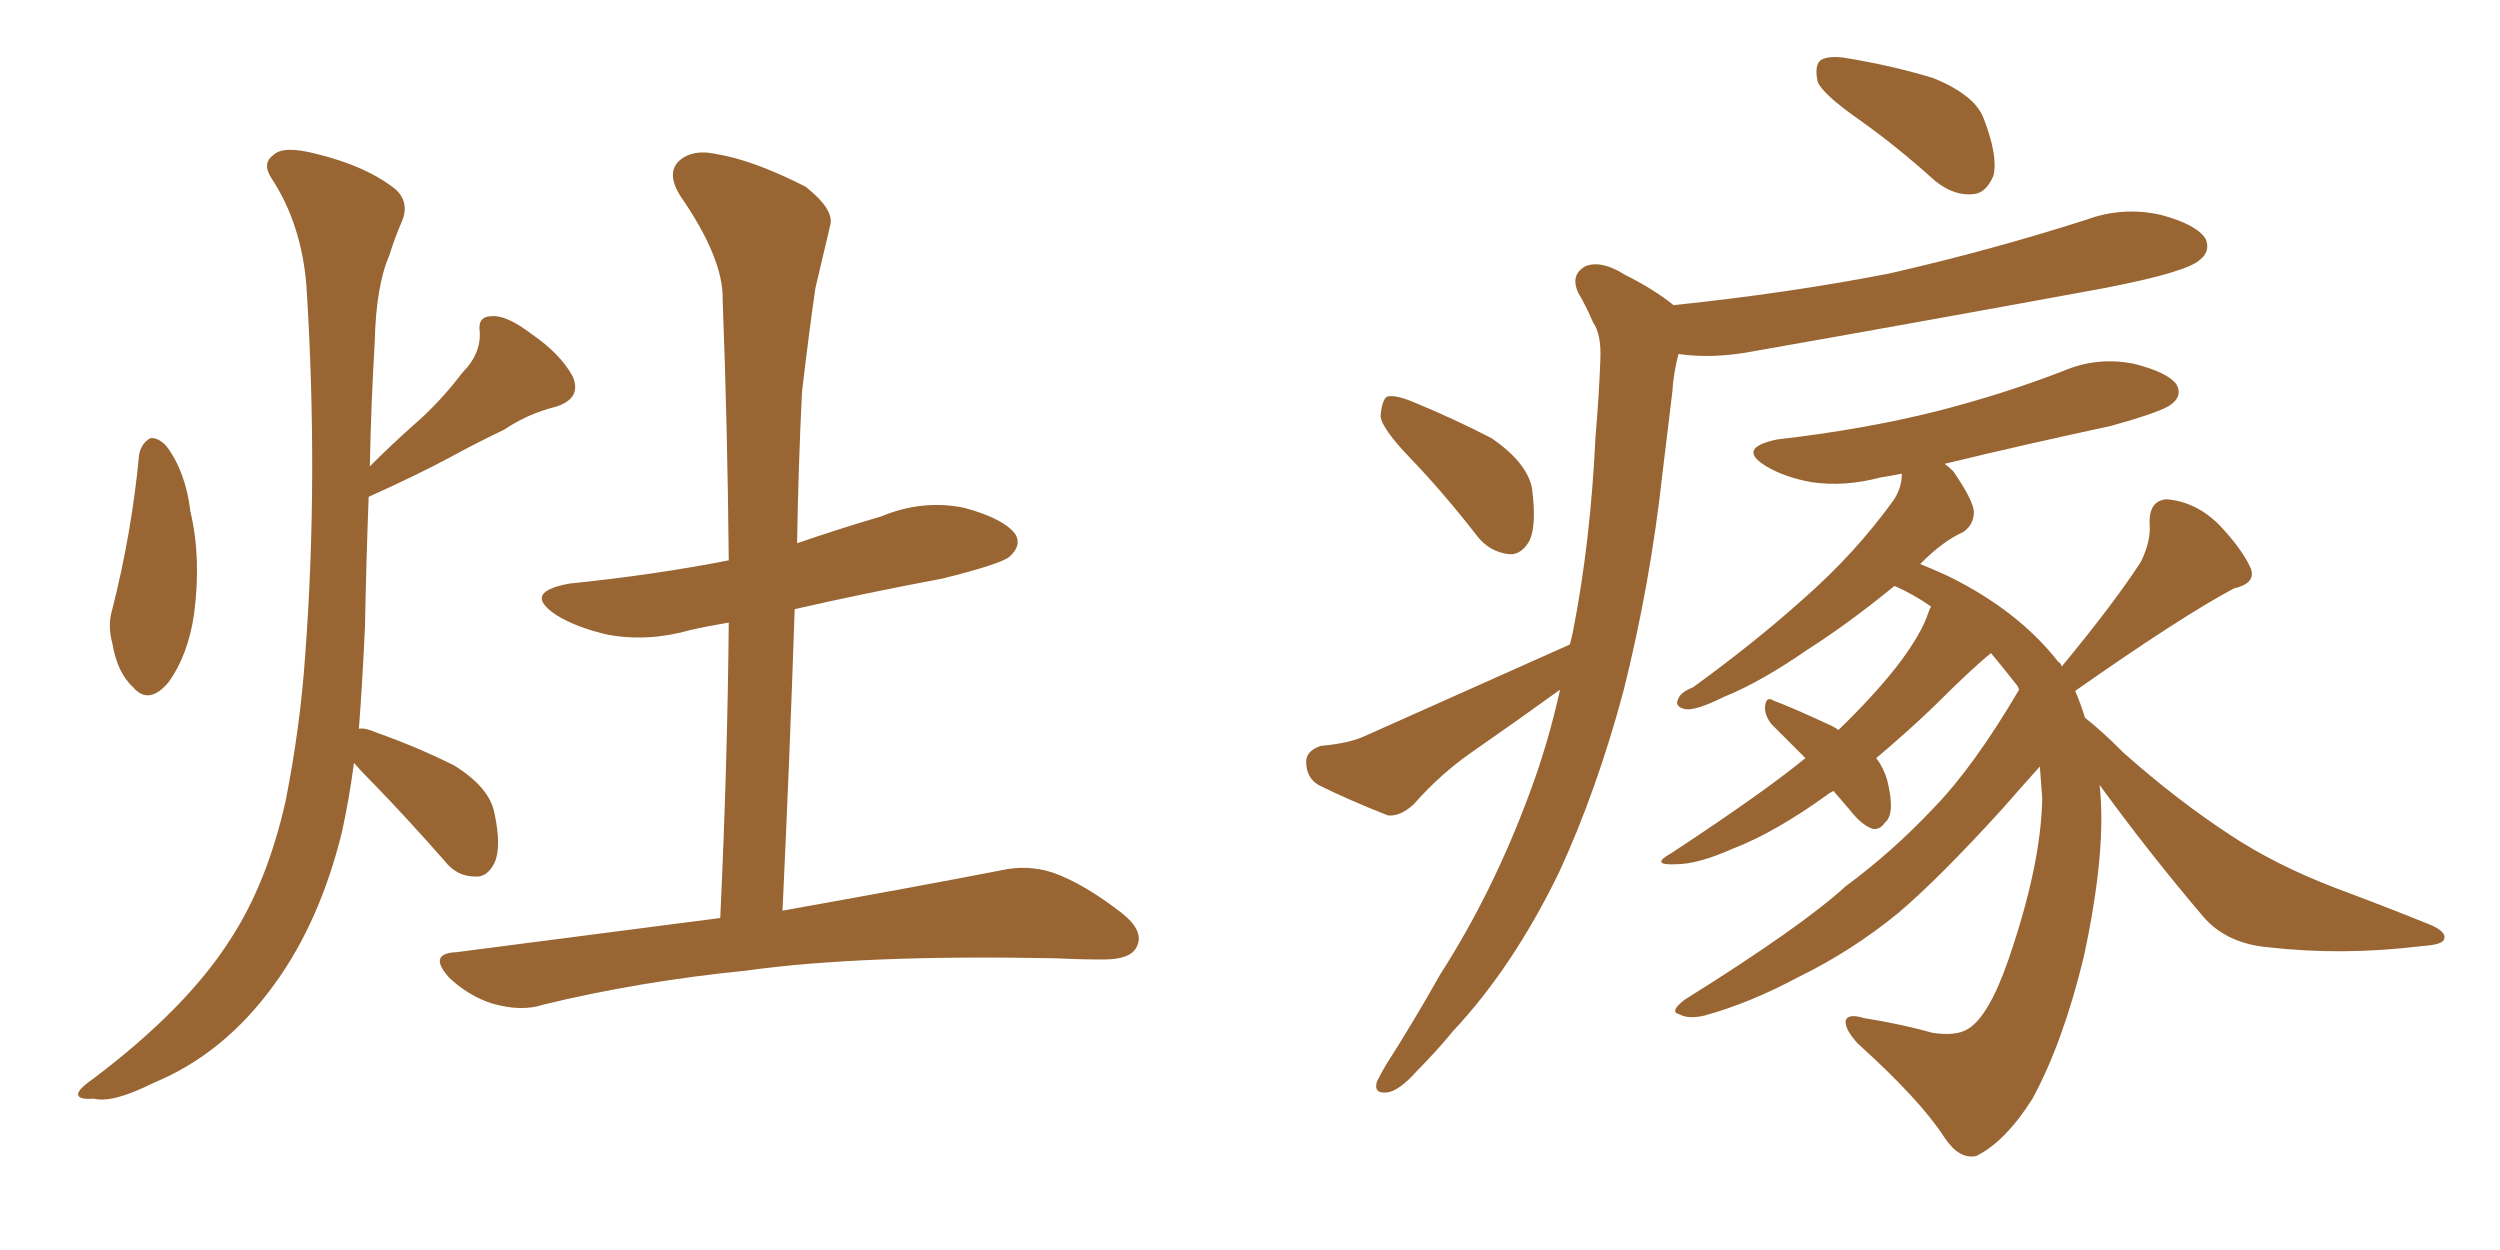 <svg xmlns="http://www.w3.org/2000/svg" xmlns:xlink="http://www.w3.org/1999/xlink" width="300" height="150"><path fill="#996633" padding="10" d="M16.70 54.49L16.70 54.49Q16.99 53.17 18.02 52.59L18.02 52.59Q18.90 52.44 19.92 53.47L19.92 53.47Q22.27 56.54 22.85 61.38L22.85 61.38Q24.17 66.94 23.29 73.68L23.29 73.68Q22.56 78.66 20.21 81.88L20.21 81.88Q17.87 84.67 15.97 82.47L15.97 82.47Q14.06 80.71 13.48 77.20L13.48 77.20Q12.89 75 13.48 73.10L13.48 73.10Q15.82 63.87 16.70 54.49ZM42.48 91.55L42.48 91.55Q41.89 95.95 41.02 99.90L41.02 99.90Q38.38 110.60 32.96 118.07L32.96 118.07Q26.95 126.42 18.46 129.93L18.46 129.93Q13.48 132.42 11.28 131.84L11.28 131.84Q9.52 131.98 9.38 131.40L9.38 131.40Q9.23 130.81 11.13 129.49L11.13 129.49Q22.41 121.00 27.69 112.65L27.69 112.65Q32.08 105.91 34.28 96.09L34.28 96.09Q36.04 87.16 36.62 78.66L36.62 78.66Q38.23 57.28 36.77 34.28L36.77 34.28Q36.18 26.95 32.67 21.53L32.67 21.53Q31.35 19.63 32.81 18.60L32.81 18.60Q33.98 17.43 37.94 18.46L37.94 18.46Q43.95 19.92 47.46 22.71L47.46 22.71Q49.22 24.32 48.19 26.66L48.19 26.66Q47.31 28.71 46.73 30.62L46.73 30.62Q45.12 34.28 44.97 41.02L44.97 41.02Q44.53 48.34 44.38 55.96L44.38 55.96Q47.02 53.32 49.66 50.98L49.66 50.98Q52.73 48.34 55.52 44.68L55.52 44.68Q57.71 42.48 57.57 39.84L57.57 39.84Q57.28 37.94 59.03 37.94L59.03 37.94Q60.79 37.79 63.87 40.14L63.87 40.14Q67.24 42.48 68.70 45.12L68.70 45.12Q69.87 47.75 66.80 48.78L66.80 48.78Q63.28 49.66 60.50 51.56L60.50 51.56Q57.13 53.17 53.91 54.93L53.91 54.93Q50.10 56.98 44.24 59.62L44.24 59.62Q43.95 67.24 43.80 75.15L43.80 75.15Q43.51 81.59 43.07 87.45L43.07 87.45Q43.80 87.30 45.12 87.89L45.12 87.89Q50.10 89.65 54.49 91.85L54.49 91.85Q58.74 94.48 59.33 97.56L59.33 97.56Q60.21 101.66 59.33 103.56L59.33 103.56Q58.45 105.32 56.98 105.18L56.98 105.18Q54.79 105.18 53.32 103.27L53.32 103.27Q49.07 98.44 45.12 94.34L45.12 94.34Q43.36 92.58 42.48 91.55ZM86.43 110.16L86.43 110.16L86.43 110.16Q87.30 91.55 87.45 74.71L87.45 74.71Q84.81 75.15 82.91 75.59L82.91 75.59Q77.78 77.05 72.95 76.17L72.95 76.17Q69.14 75.29 66.80 73.83L66.80 73.83Q62.55 71.04 68.41 70.02L68.41 70.02Q78.52 68.99 87.45 67.24L87.45 67.24Q87.30 51.12 86.72 36.04L86.72 36.04Q86.87 31.05 81.59 23.44L81.59 23.44Q79.98 20.80 81.45 19.34L81.45 19.34Q83.06 17.87 85.84 18.46L85.84 18.46Q90.38 19.19 96.68 22.41L96.68 22.41Q100.20 25.20 99.61 27.10L99.61 27.10Q98.88 30.18 97.85 34.57L97.85 34.57Q97.12 39.55 96.24 47.02L96.24 47.02Q95.80 55.96 95.65 65.19L95.65 65.19Q100.78 63.43 105.76 61.96L105.76 61.96Q110.74 59.91 115.72 60.94L115.72 60.94Q120.56 62.26 121.88 64.16L121.88 64.16Q122.61 65.48 121.14 66.80L121.14 66.80Q120.12 67.68 113.09 69.43L113.09 69.43Q103.71 71.19 95.36 73.10L95.36 73.10Q94.78 90.67 93.90 109.28L93.90 109.28Q110.30 106.35 120.12 104.44L120.12 104.44Q123.34 103.71 126.42 104.74L126.42 104.74Q130.08 106.05 134.62 109.57L134.62 109.57Q137.40 111.77 136.38 113.67L136.38 113.67Q135.64 115.14 132.42 115.14L132.42 115.14Q129.64 115.14 126.42 114.99L126.42 114.99Q103.42 114.55 89.65 116.46L89.65 116.46Q76.61 117.77 65.19 120.56L65.19 120.56Q62.55 121.44 59.03 120.41L59.03 120.41Q56.25 119.53 53.91 117.33L53.91 117.33Q51.27 114.40 54.79 114.26L54.79 114.26Q71.78 112.06 86.43 110.16ZM220.02 94.92L220.02 94.92Q219.43 95.21 219.29 95.36L219.29 95.36Q212.99 99.90 208.01 101.81L208.01 101.81Q203.76 103.71 201.12 103.71L201.12 103.71Q197.90 103.86 200.54 102.39L200.54 102.39Q211.67 95.07 216.65 90.97L216.65 90.97Q214.45 88.77 212.55 86.87L212.55 86.87Q211.67 85.69 211.82 84.67L211.82 84.67Q211.96 83.50 212.84 84.08L212.84 84.08Q215.19 84.96 219.29 86.87L219.29 86.87Q220.02 87.16 220.61 87.60L220.61 87.60Q224.71 83.64 227.49 80.13L227.49 80.13Q230.57 76.17 231.45 73.39L231.45 73.39Q231.59 72.95 231.74 72.80L231.74 72.80Q229.69 71.34 227.34 70.31L227.34 70.31Q221.78 74.85 216.94 77.93L216.94 77.93Q211.23 81.88 206.84 83.64L206.84 83.64Q203.61 85.25 202.29 85.11L202.29 85.11Q200.83 84.81 201.42 83.79L201.42 83.79Q201.71 83.06 203.17 82.47L203.17 82.47Q210.64 77.05 216.50 71.78L216.50 71.78Q222.66 66.36 227.20 60.06L227.20 60.06Q228.22 58.59 228.22 56.84L228.22 56.84Q226.76 57.13 225.73 57.28L225.73 57.28Q221.34 58.45 217.38 57.86L217.38 57.86Q214.16 57.28 211.96 55.96L211.96 55.96Q208.30 53.76 213.28 52.73L213.28 52.73Q223.54 51.56 232.32 49.37L232.32 49.37Q240.38 47.31 247.56 44.53L247.56 44.53Q251.66 42.77 256.05 43.65L256.05 43.65Q260.16 44.68 261.18 46.14L261.18 46.14Q261.91 47.46 260.60 48.49L260.60 48.49Q259.57 49.37 253.27 51.12L253.27 51.12Q243.02 53.32 233.35 55.66L233.35 55.66Q233.79 55.96 234.38 56.54L234.38 56.54Q236.72 59.91 236.87 61.38L236.87 61.38Q236.87 62.99 235.55 63.87L235.55 63.87Q233.20 64.89 230.42 67.68L230.42 67.68Q231.88 68.26 233.79 69.14L233.79 69.14Q242.14 73.24 246.97 79.39L246.97 79.39Q247.27 79.54 247.41 79.98L247.41 79.98Q253.71 72.36 256.93 67.38L256.93 67.38Q258.11 64.89 257.96 62.99L257.96 62.99Q257.81 60.06 260.01 59.91L260.01 59.91Q263.53 60.21 266.31 62.99L266.31 62.99Q269.09 65.92 270.12 68.26L270.12 68.26Q270.70 70.02 268.07 70.61L268.07 70.61Q261.77 73.97 249.02 82.91L249.02 82.91Q249.61 84.23 250.20 86.13L250.20 86.13Q252.25 87.74 254.88 90.38L254.88 90.38Q261.33 96.09 267.63 100.20L267.63 100.20Q272.90 103.71 280.08 106.49L280.08 106.49Q286.38 108.84 291.80 111.04L291.80 111.04Q293.70 111.91 293.26 112.79L293.26 112.79Q292.97 113.38 290.63 113.53L290.63 113.53Q281.10 114.70 272.17 113.67L272.17 113.67Q267.19 113.23 264.40 110.01L264.40 110.01Q257.81 102.25 251.95 94.19L251.95 94.19Q252.83 101.95 250.05 114.84L250.05 114.84Q247.56 125.10 243.90 131.84L243.90 131.84Q240.67 136.96 237.16 138.72L237.16 138.72Q235.11 139.16 233.35 136.52L233.35 136.52Q230.42 131.98 222.95 125.24L222.95 125.24Q221.34 123.49 221.48 122.46L221.48 122.46Q221.78 121.58 223.68 122.17L223.68 122.17Q228.22 122.90 231.88 123.93L231.88 123.93Q234.67 124.37 236.13 123.49L236.13 123.49Q238.62 122.02 240.97 115.28L240.97 115.28Q244.92 103.86 245.07 95.80L245.07 95.80Q244.92 93.75 244.78 91.99L244.78 91.99Q243.31 93.60 240.23 97.12L240.23 97.12Q232.62 105.47 227.78 109.57L227.78 109.57Q222.22 114.11 215.92 117.19L215.92 117.19Q209.91 120.41 204.49 121.88L204.49 121.88Q202.59 122.31 201.56 121.73L201.56 121.73Q200.24 121.44 202.15 119.97L202.15 119.97Q216.21 111.18 221.48 106.35L221.48 106.35Q227.05 102.25 232.03 96.97L232.03 96.97Q236.87 91.99 242.29 82.76L242.29 82.76Q242.14 82.32 241.99 82.18L241.99 82.18Q240.38 80.13 238.92 78.37L238.92 78.37Q236.57 80.27 232.03 84.81L232.03 84.81Q228.81 87.89 225.15 90.97L225.15 90.97Q226.03 92.14 226.46 93.60L226.46 93.60Q227.49 97.71 226.17 98.73L226.17 98.73Q225.59 99.61 224.71 99.46L224.71 99.46Q223.39 99.02 221.92 97.12L221.92 97.12Q220.90 95.95 220.02 94.92ZM223.10 14.36L223.10 14.36Q218.70 11.28 218.12 9.81L218.12 9.81Q217.68 7.76 218.55 7.18L218.55 7.18Q219.58 6.59 221.92 7.03L221.92 7.03Q227.20 7.91 232.03 9.38L232.03 9.38Q237.01 11.43 238.04 14.21L238.04 14.21Q239.79 18.75 239.21 21.09L239.21 21.09Q238.33 23.14 236.87 23.29L236.87 23.29Q234.52 23.58 232.18 21.68L232.18 21.68Q227.64 17.58 223.10 14.36ZM169.19 54.93L169.19 54.93Q165.82 51.42 165.67 49.95L165.67 49.95Q165.82 48.05 166.41 47.61L166.41 47.61Q167.29 47.31 169.48 48.19L169.48 48.19Q174.46 50.24 179.00 52.59L179.00 52.59Q183.25 55.52 183.84 58.59L183.84 58.59Q184.42 62.99 183.54 64.89L183.54 64.89Q182.52 66.65 181.05 66.50L181.05 66.50Q178.71 66.21 177.25 64.31L177.25 64.31Q173.14 59.03 169.19 54.93ZM188.38 77.34L188.38 77.34L188.38 77.34Q188.67 76.32 188.82 75.44L188.82 75.44Q190.87 64.89 191.46 52.44L191.46 52.44Q191.89 47.31 192.04 43.21L192.04 43.21Q192.19 40.14 191.16 38.67L191.16 38.67Q190.28 36.62 189.40 35.16L189.40 35.16Q188.38 32.96 190.28 31.93L190.28 31.93Q192.19 31.20 194.97 32.96L194.97 32.96Q198.49 34.72 200.83 36.62L200.83 36.62Q214.75 35.16 226.76 32.81L226.76 32.81Q238.92 30.03 250.34 26.37L250.34 26.37Q254.74 24.76 259.28 25.78L259.28 25.78Q263.67 26.95 264.70 28.71L264.70 28.71Q265.28 30.18 263.96 31.20L263.96 31.20Q262.35 32.67 252.54 34.57L252.54 34.57Q231.01 38.53 210.21 42.19L210.21 42.19Q205.52 43.07 201.42 42.48L201.42 42.48Q200.83 44.68 200.68 47.02L200.68 47.02Q200.10 51.71 199.51 56.69L199.51 56.69Q198.05 70.02 194.82 82.91L194.82 82.91Q191.60 94.92 187.06 104.74L187.06 104.74Q181.49 116.16 174.32 123.78L174.32 123.78Q172.41 126.12 170.07 128.47L170.07 128.47Q167.87 130.96 166.41 131.10L166.41 131.10Q164.79 131.25 165.23 129.79L165.23 129.79Q165.67 128.91 166.26 127.88L166.26 127.88Q169.63 122.61 172.85 116.89L172.85 116.89Q179.15 107.08 183.54 95.21L183.54 95.21Q185.74 89.36 187.21 82.76L187.21 82.76Q181.93 86.57 176.66 90.23L176.66 90.23Q172.85 92.87 169.63 96.53L169.63 96.53Q168.02 98.00 166.55 97.85L166.55 97.85Q161.72 95.95 158.20 94.19L158.20 94.19Q156.74 93.31 156.74 91.41L156.74 91.41Q156.74 90.09 158.50 89.50L158.50 89.50Q161.87 89.21 163.77 88.33L163.77 88.33Q177.25 82.32 188.38 77.34Z"/></svg>